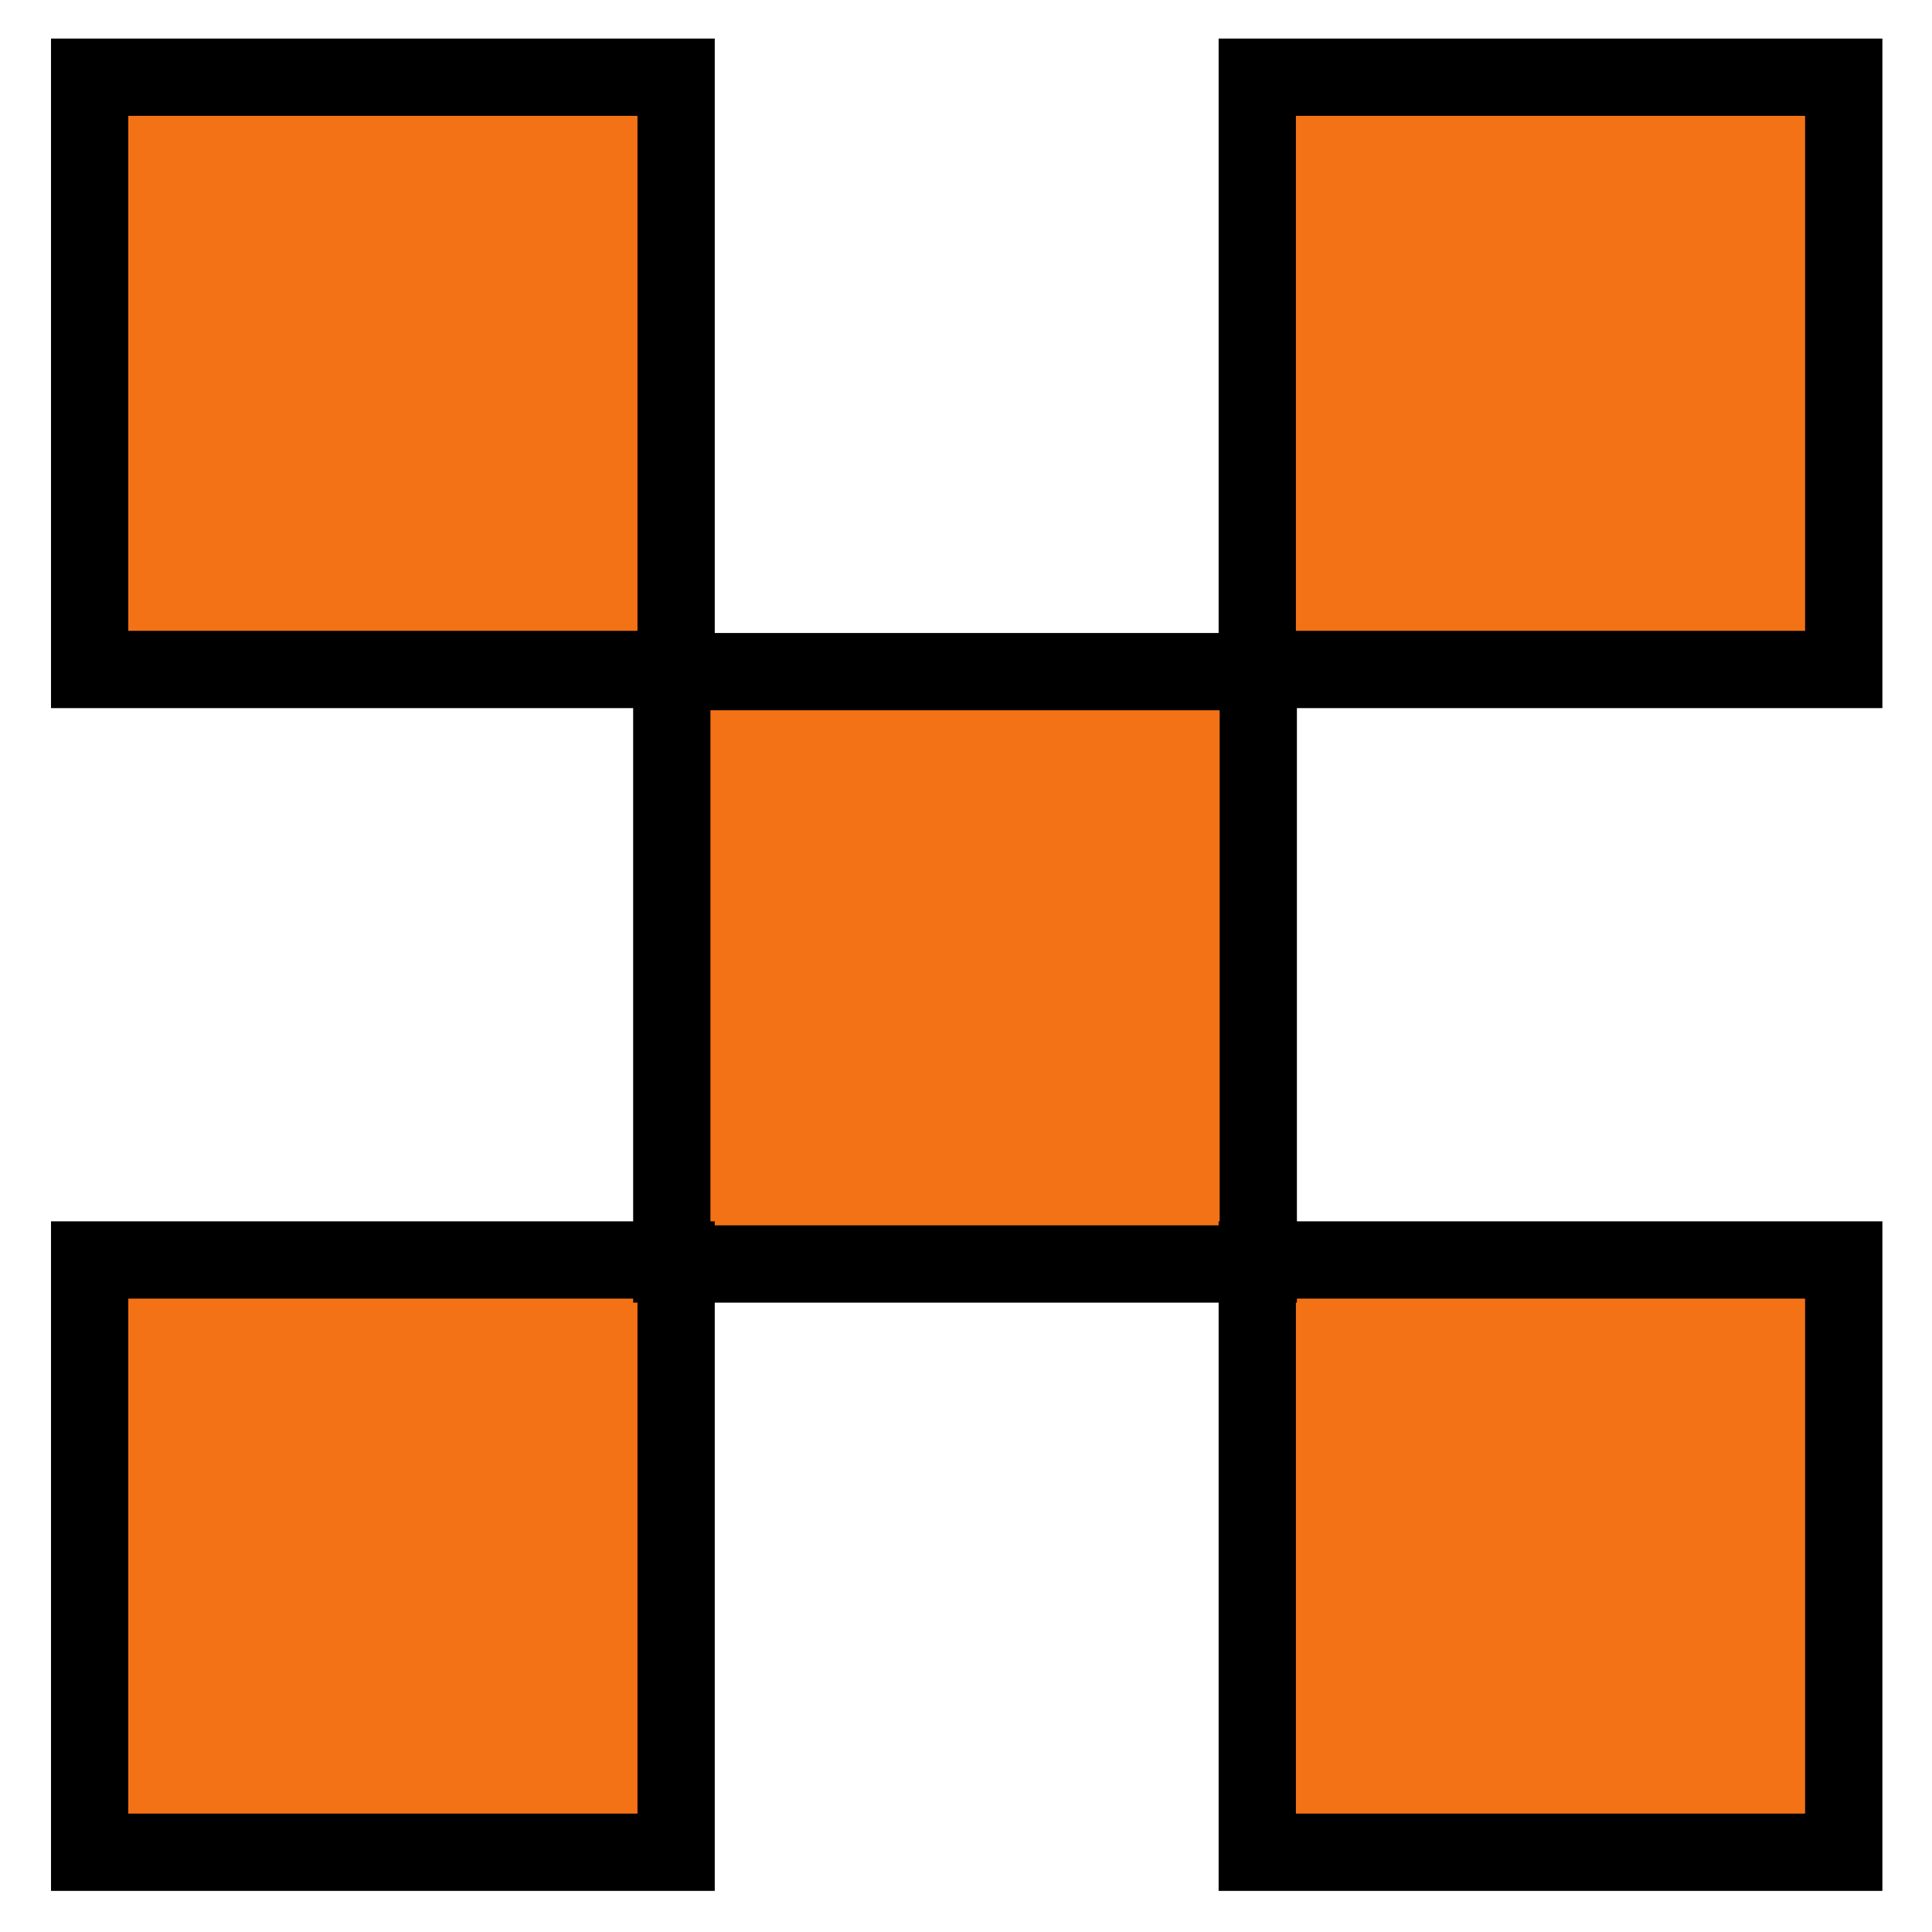 <svg width="25" height="25" xmlns="http://www.w3.org/2000/svg">

 <g>
  <title>background</title>
  <rect fill="none" id="canvas_background" height="27" width="27" y="-1" x="-1"/>
 </g>
 <g>
  <title>Layer 1</title>
  <path stroke="null" id="svg_2" fill="#f47216" d="m1.16,8.663l7.589,0l0,-7.664l-7.589,0l0,7.664zm0,15.305l7.589,0l0,-7.664l-7.589,0l0,7.664zm15.109,-15.305l7.589,0l0,-7.664l-7.589,0l0,7.664zm-7.576,7.693l7.589,0l0,-7.665l-7.589,0l0,7.665zm7.576,7.612l7.589,0l0,-7.664l-7.589,0l0,7.664z"/>
 </g>
</svg>